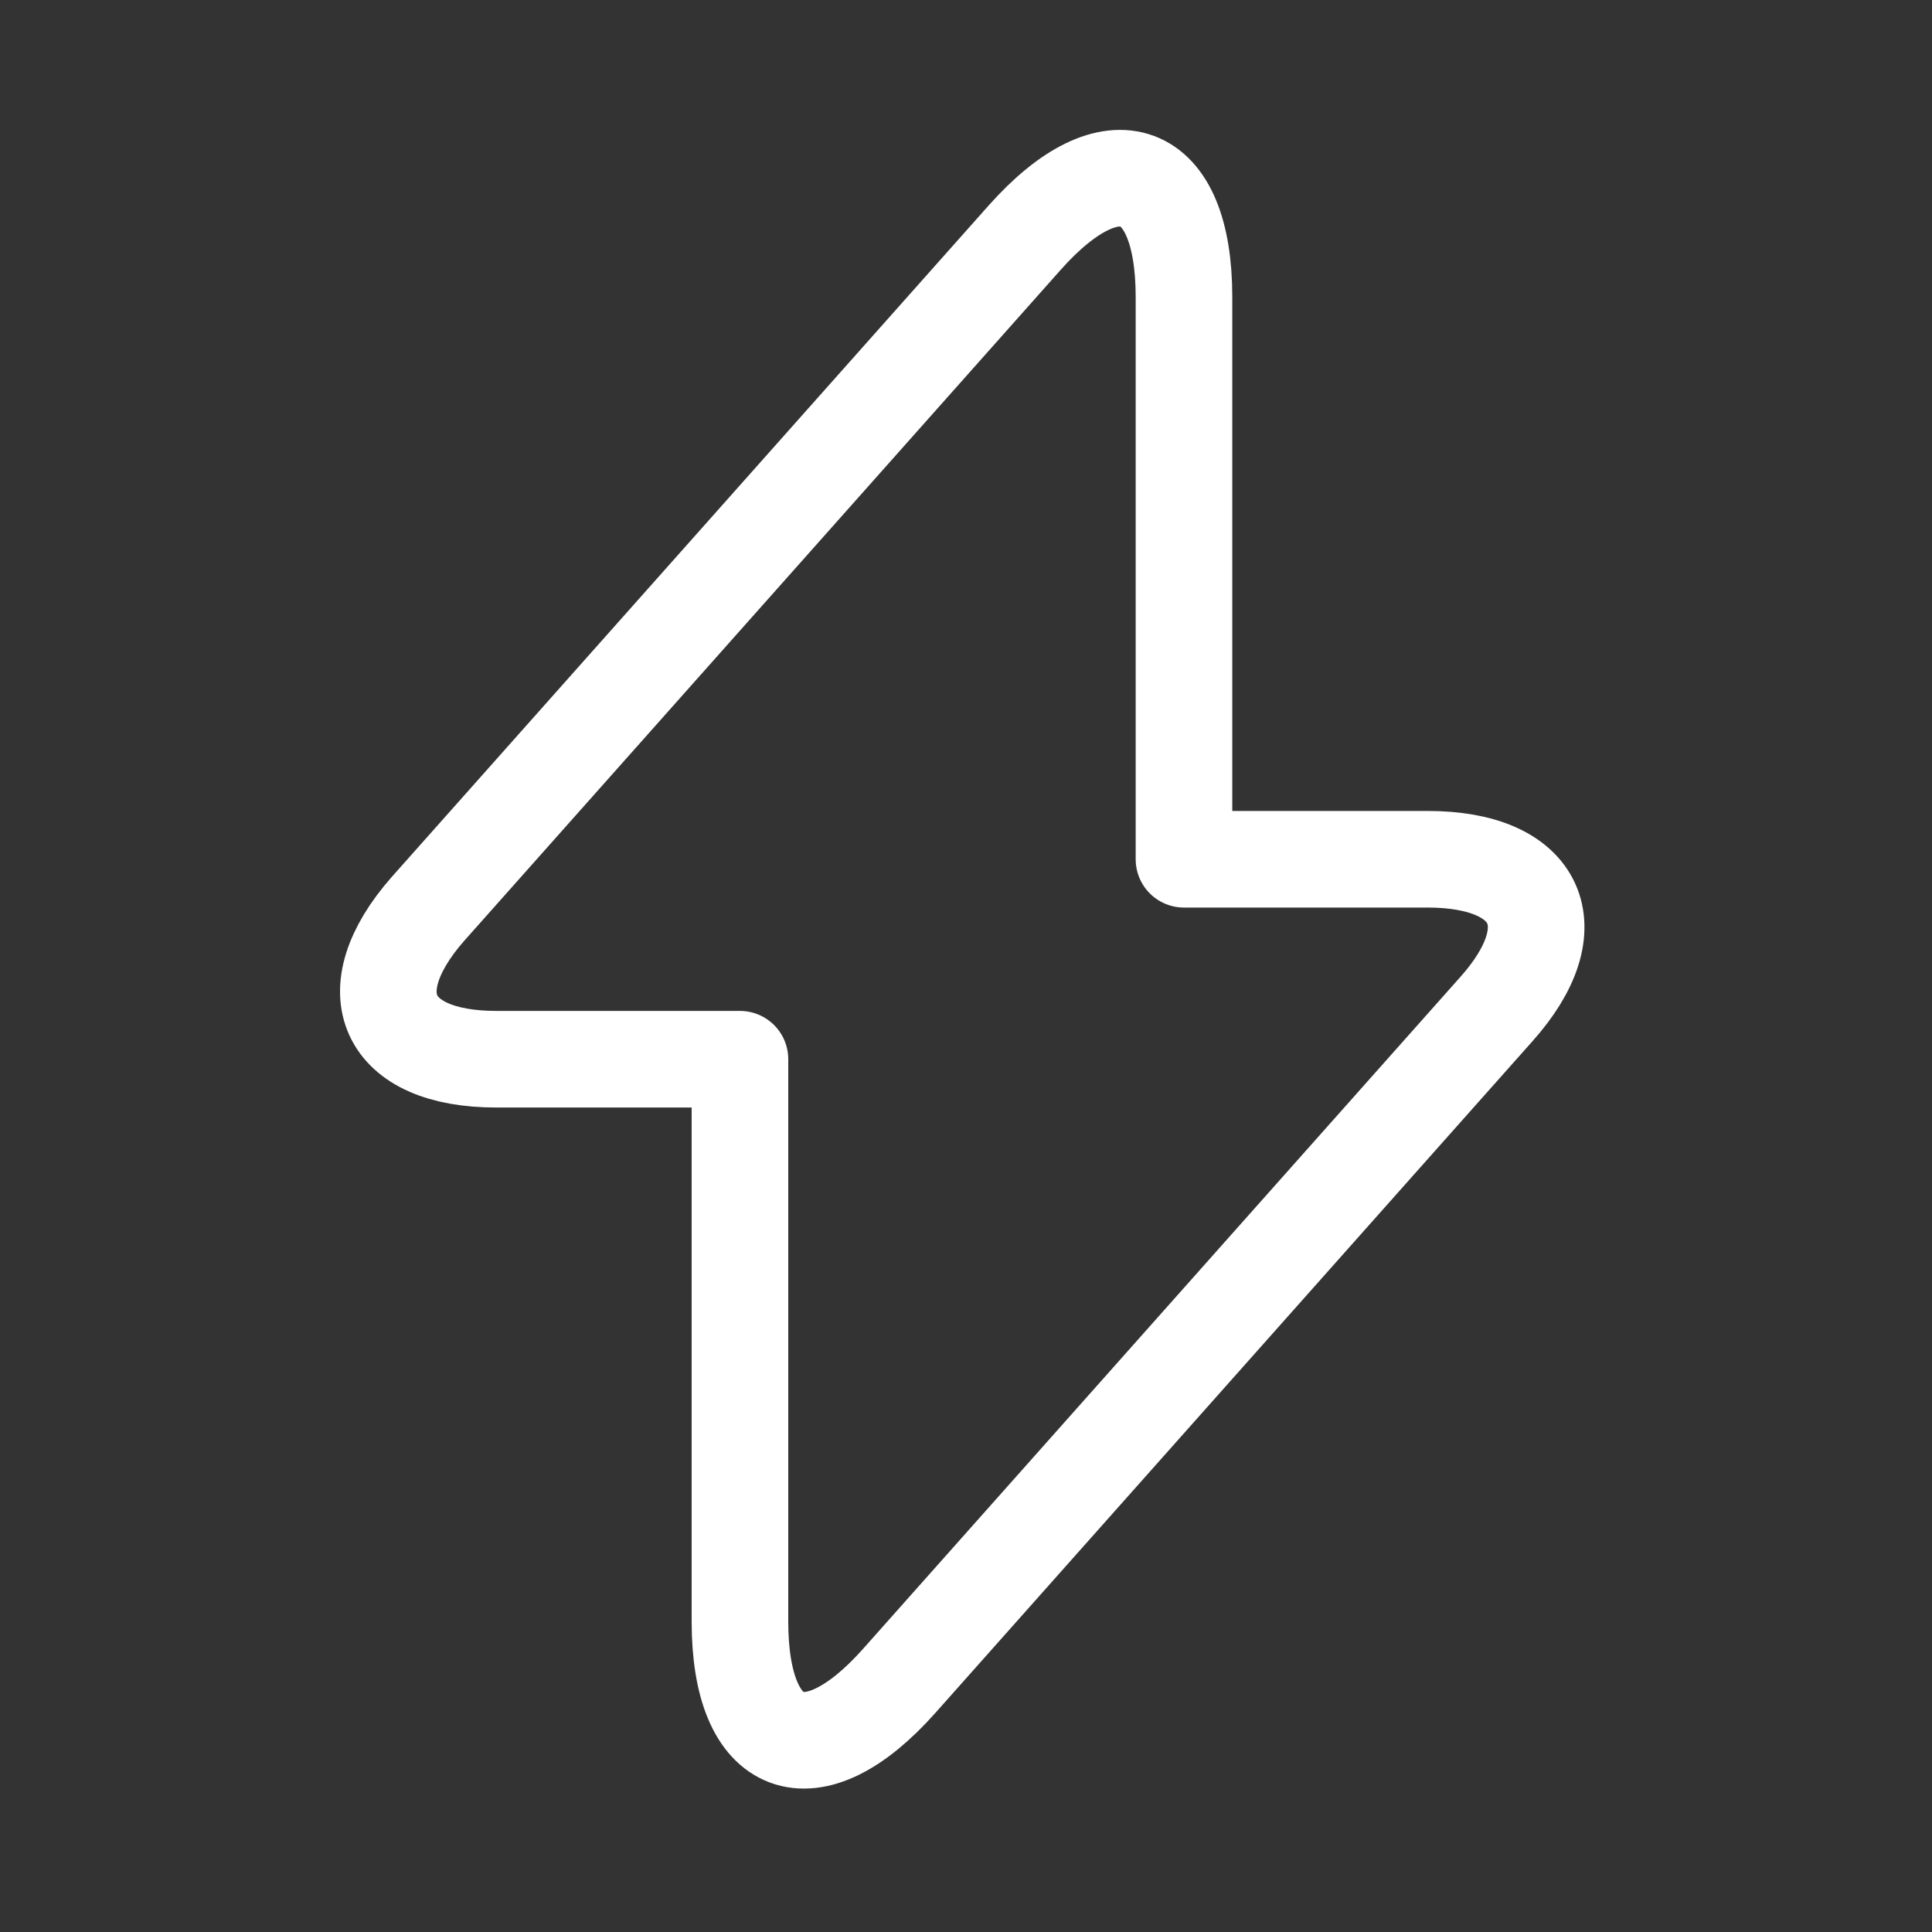 <svg width="40" height="40" viewBox="0 0 40 40" fill="none" xmlns="http://www.w3.org/2000/svg">
<rect x="0" y="0" width="40" height="40" fill="#333333" stroke="none"/>
<path d="M10.274 21.93H15.32V33.572C15.32 36.288 16.806 36.838 18.618 34.8L30.979 20.895C32.498 19.197 31.861 17.79 29.558 17.79H24.513V6.149C24.513 3.432 23.027 2.882 21.215 4.92L8.854 18.825C7.352 20.539 7.988 21.93 10.274 21.93Z" stroke="white" stroke-width="2" stroke-miterlimit="10" stroke-linecap="round" stroke-linejoin="round"/>
</svg>
